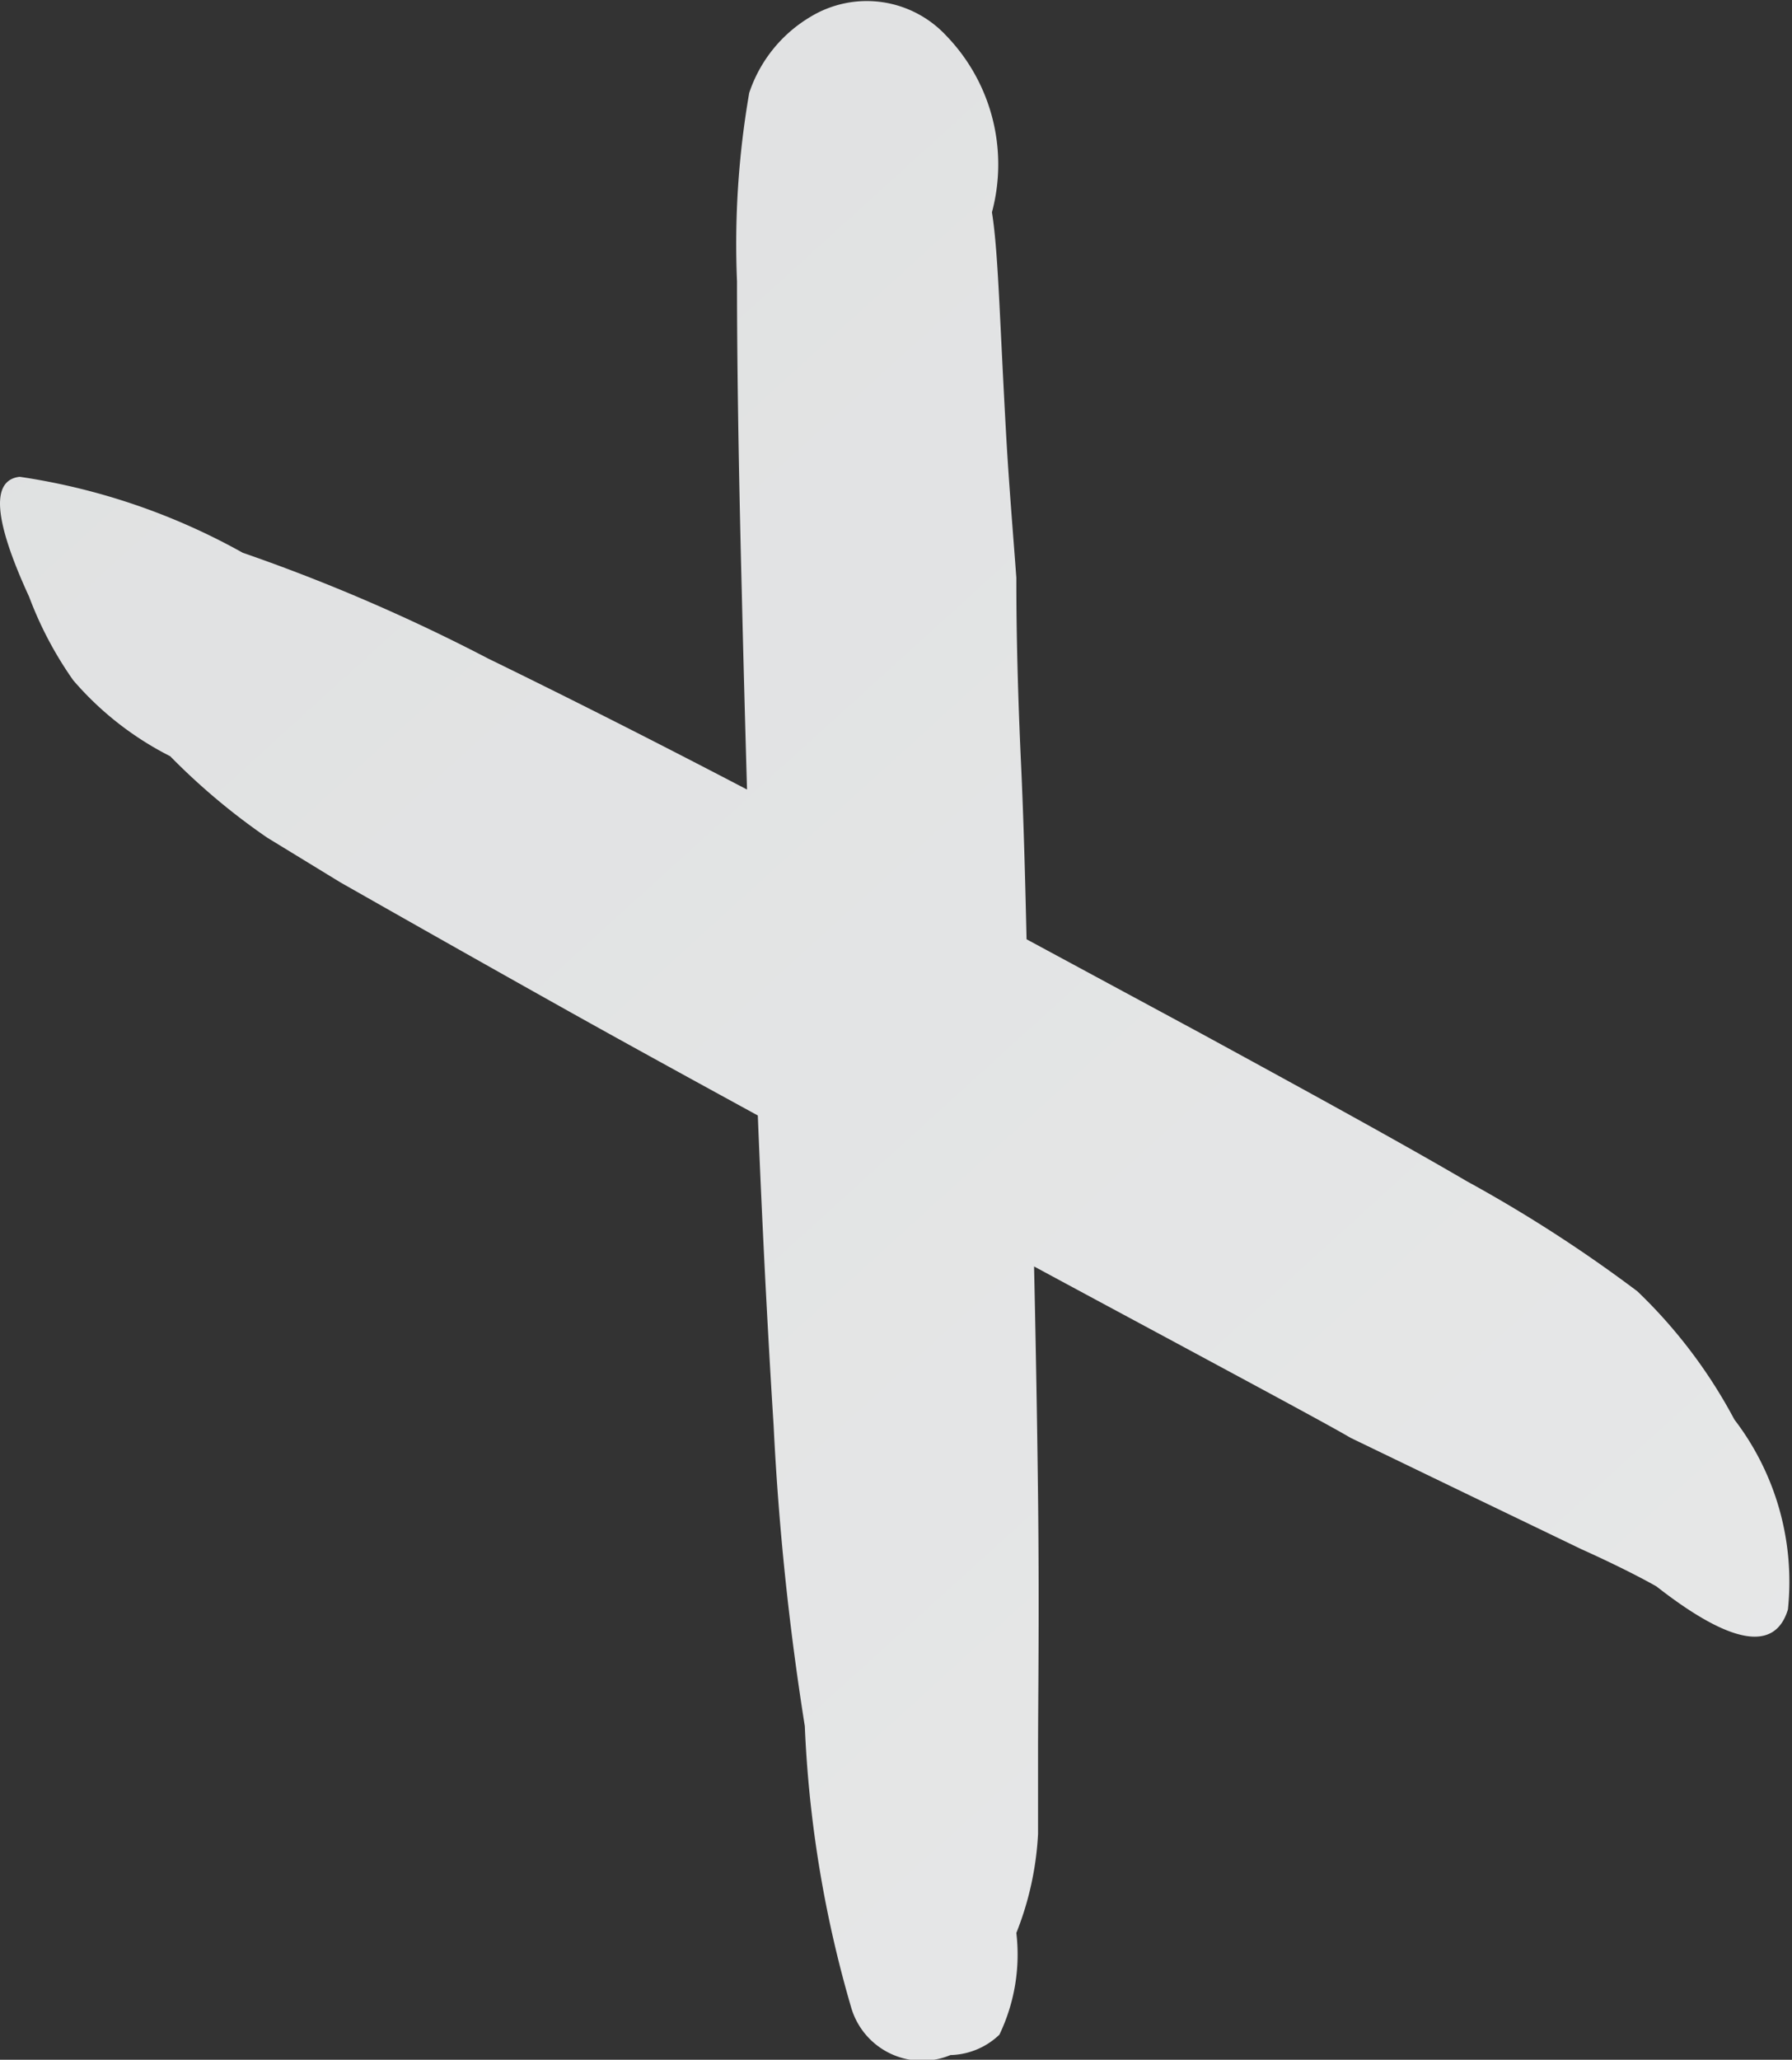<svg xmlns="http://www.w3.org/2000/svg" xmlns:xlink="http://www.w3.org/1999/xlink" width="2.643" height="3.037" viewBox="0 0 2.643 3.037">
  <rect x="0" y="0" width="2.643" height="3.037" fill="#333333" stroke="none"/>
  <defs>
    <linearGradient id="linear-gradient" x1="-13.607" y1="-17.056" x2="6.207" y2="7.591" gradientUnits="objectBoundingBox">
      <stop offset="0" stop-color="#fff"/>
      <stop offset="0.364" stop-color="#a7a9ac"/>
      <stop offset="0.793" stop-color="#f1f2f2"/>
      <stop offset="1" stop-color="#58595b"/>
    </linearGradient>
  </defs>
  <path id="Plus" d="M683.447,143.934l-.108-.066a.969.969,0,0,1-.143-.12.465.465,0,0,1-.143-.112.545.545,0,0,1-.065-.123c-.052-.113-.057-.172-.014-.177a.962.962,0,0,1,.329.112,2.68,2.68,0,0,1,.362.156c.16.078.334.167.52.266l.53.286c.167.091.3.164.394.219a2.074,2.074,0,0,1,.251.162.746.746,0,0,1,.143.189.393.393,0,0,1,.079.28c-.019.063-.084.052-.194-.034-.023-.013-.06-.032-.111-.055l-.164-.079-.176-.085c-.029-.017-.107-.059-.237-.129s-.278-.149-.447-.242-.33-.18-.48-.264S683.514,143.972,683.447,143.934Zm.9,1.729a.109.109,0,0,1-.146-.068,1.735,1.735,0,0,1-.069-.417,4.088,4.088,0,0,1-.046-.443q-.018-.285-.029-.612t-.018-.619c-.005-.195-.007-.346-.007-.456a1.306,1.306,0,0,1,.018-.278.206.206,0,0,1,.09-.112.16.16,0,0,1,.2.027.273.273,0,0,1,.068.261c.005.031.008.075.011.134s.006.124.01.195.01.142.015.21c0,.033,0,.125.007.276s.009.324.014.522.009.383.011.557,0,.3,0,.376c0,.033,0,.073,0,.121a.458.458,0,0,1-.032.146.273.273,0,0,1-.025.15A.108.108,0,0,1,684.349,145.663Z" transform="translate(-682.945 -142.633)" fill="url(#linear-gradient)"/>
</svg>
